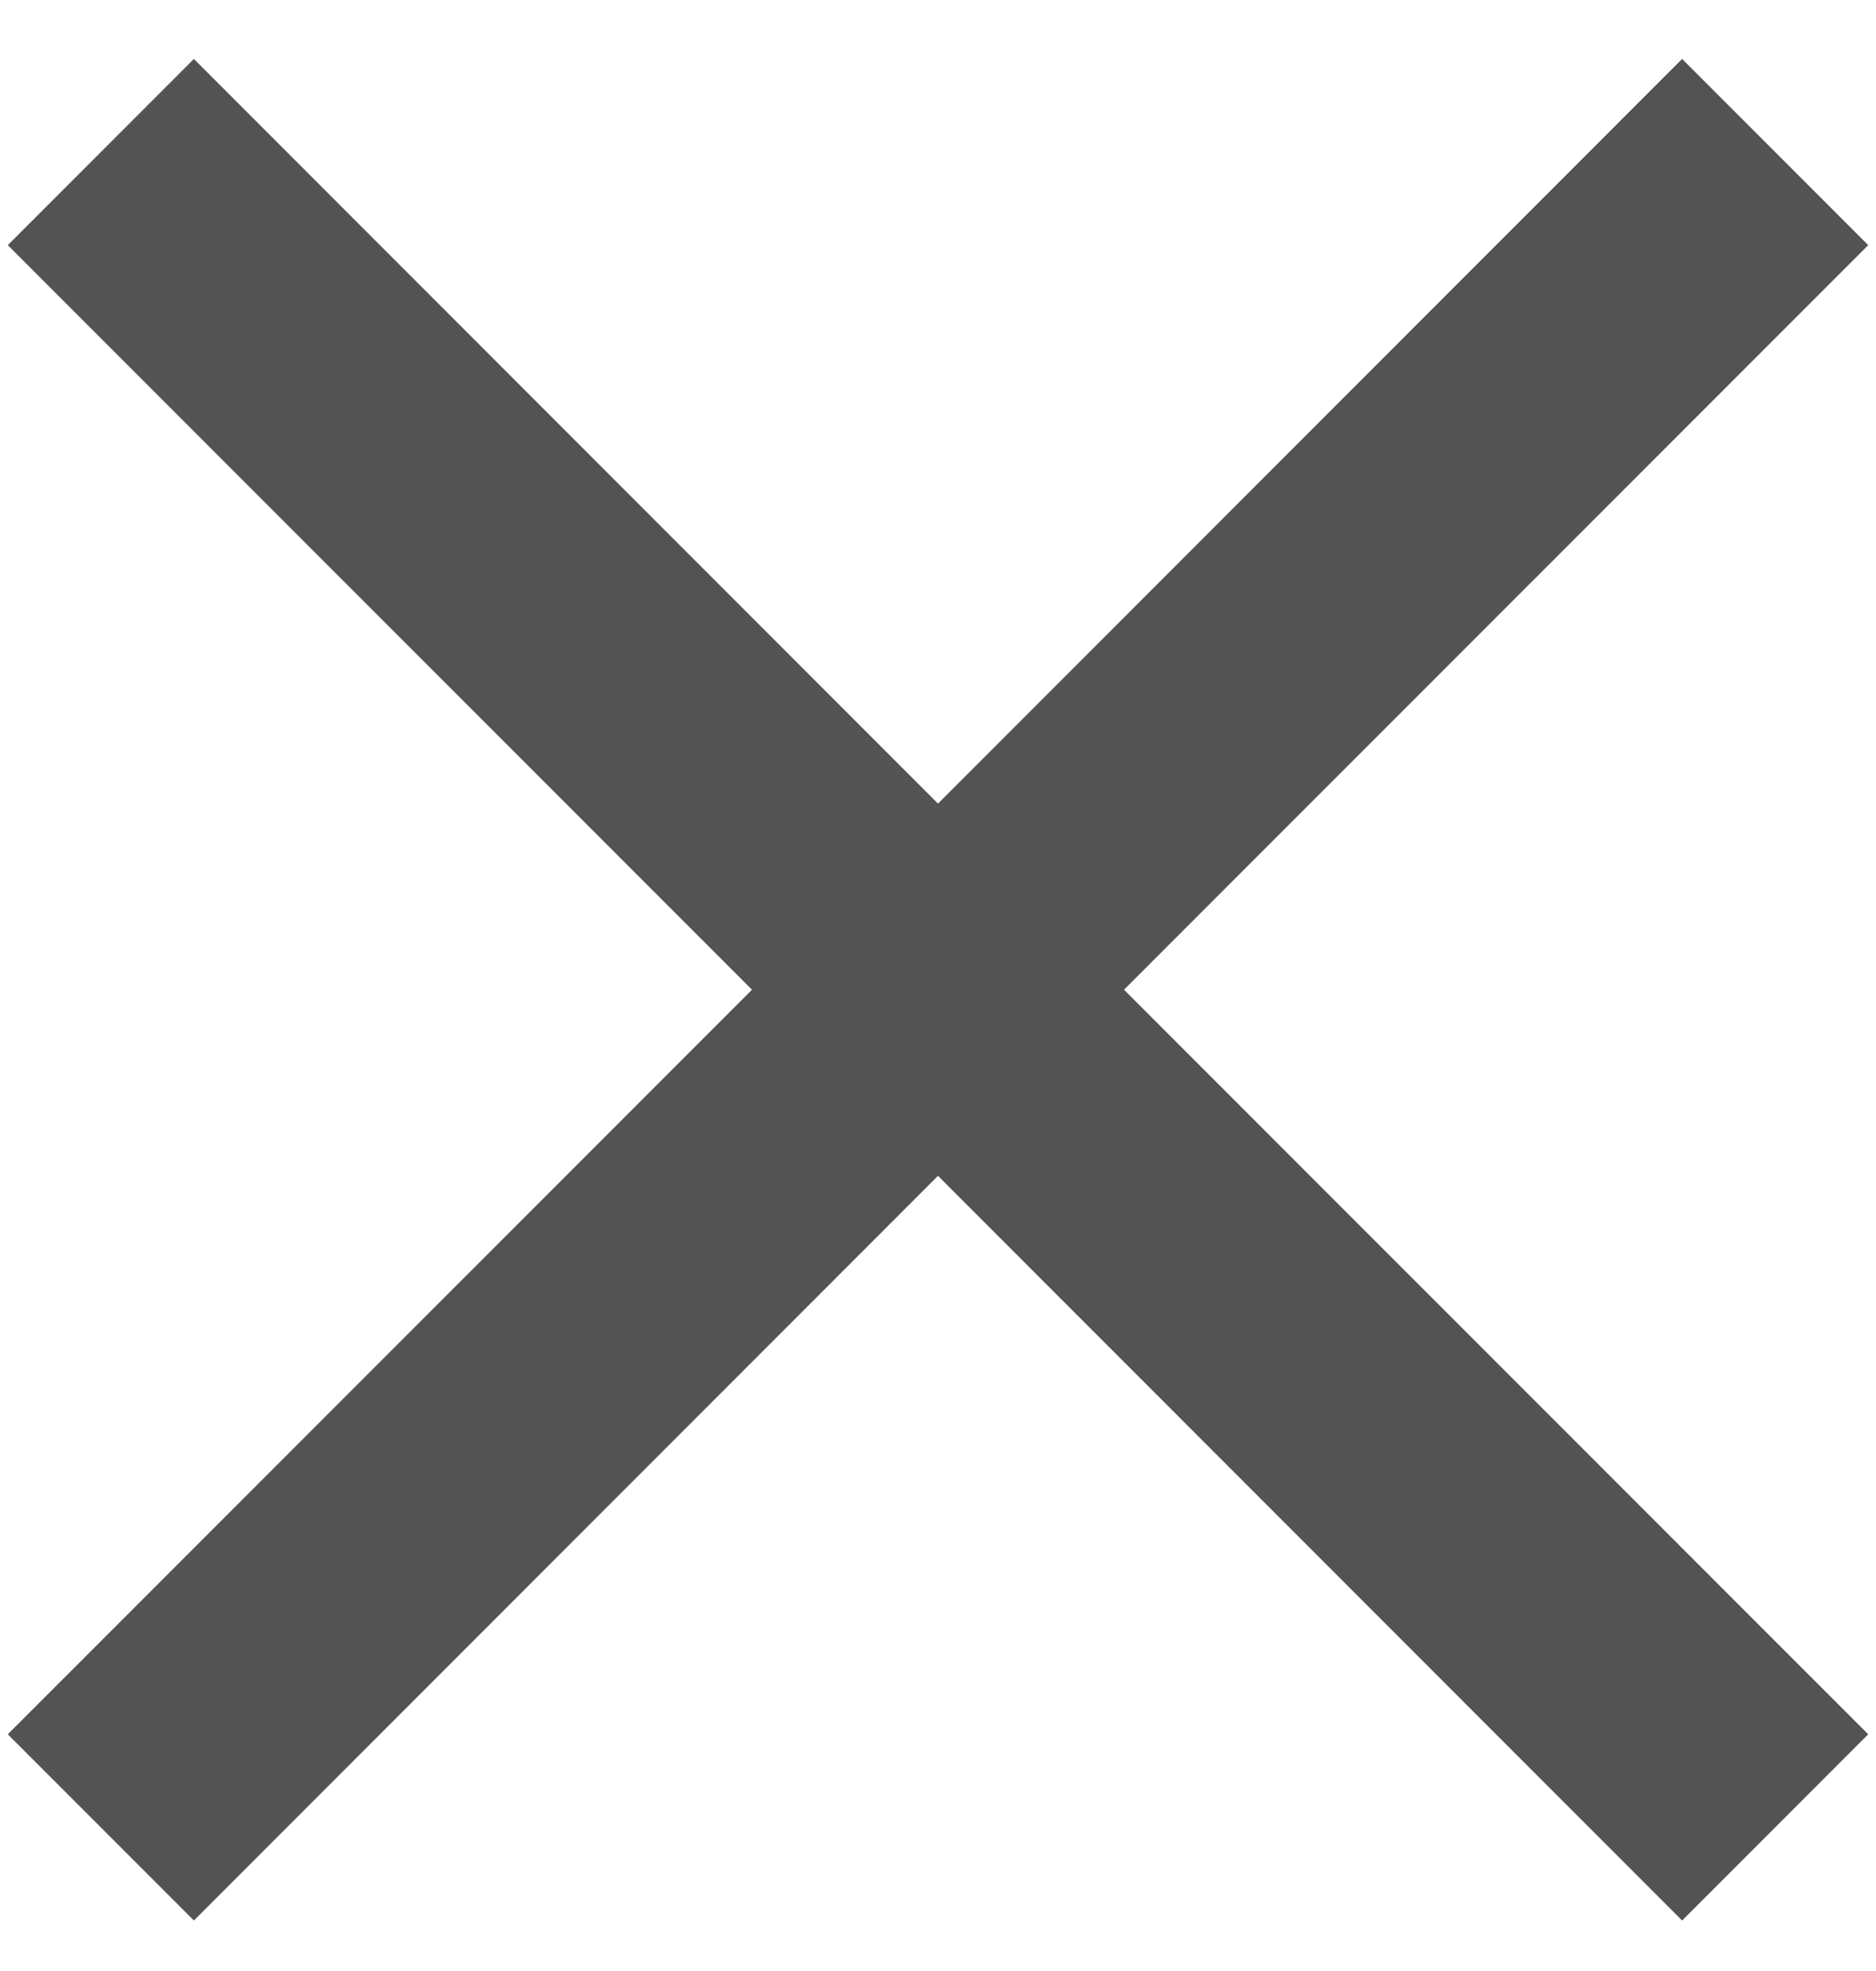 <svg width="20" height="21" viewBox="0 0 20 21" fill="none" xmlns="http://www.w3.org/2000/svg">
<path d="M2.067 20.462L0.083 18.478L8.017 10.545L0.083 2.612L2.067 0.628L10 8.562L17.933 0.628L19.917 2.612L11.983 10.545L19.917 18.478L17.933 20.462L10 12.528L2.067 20.462Z" fill="#535353"/>
</svg>
